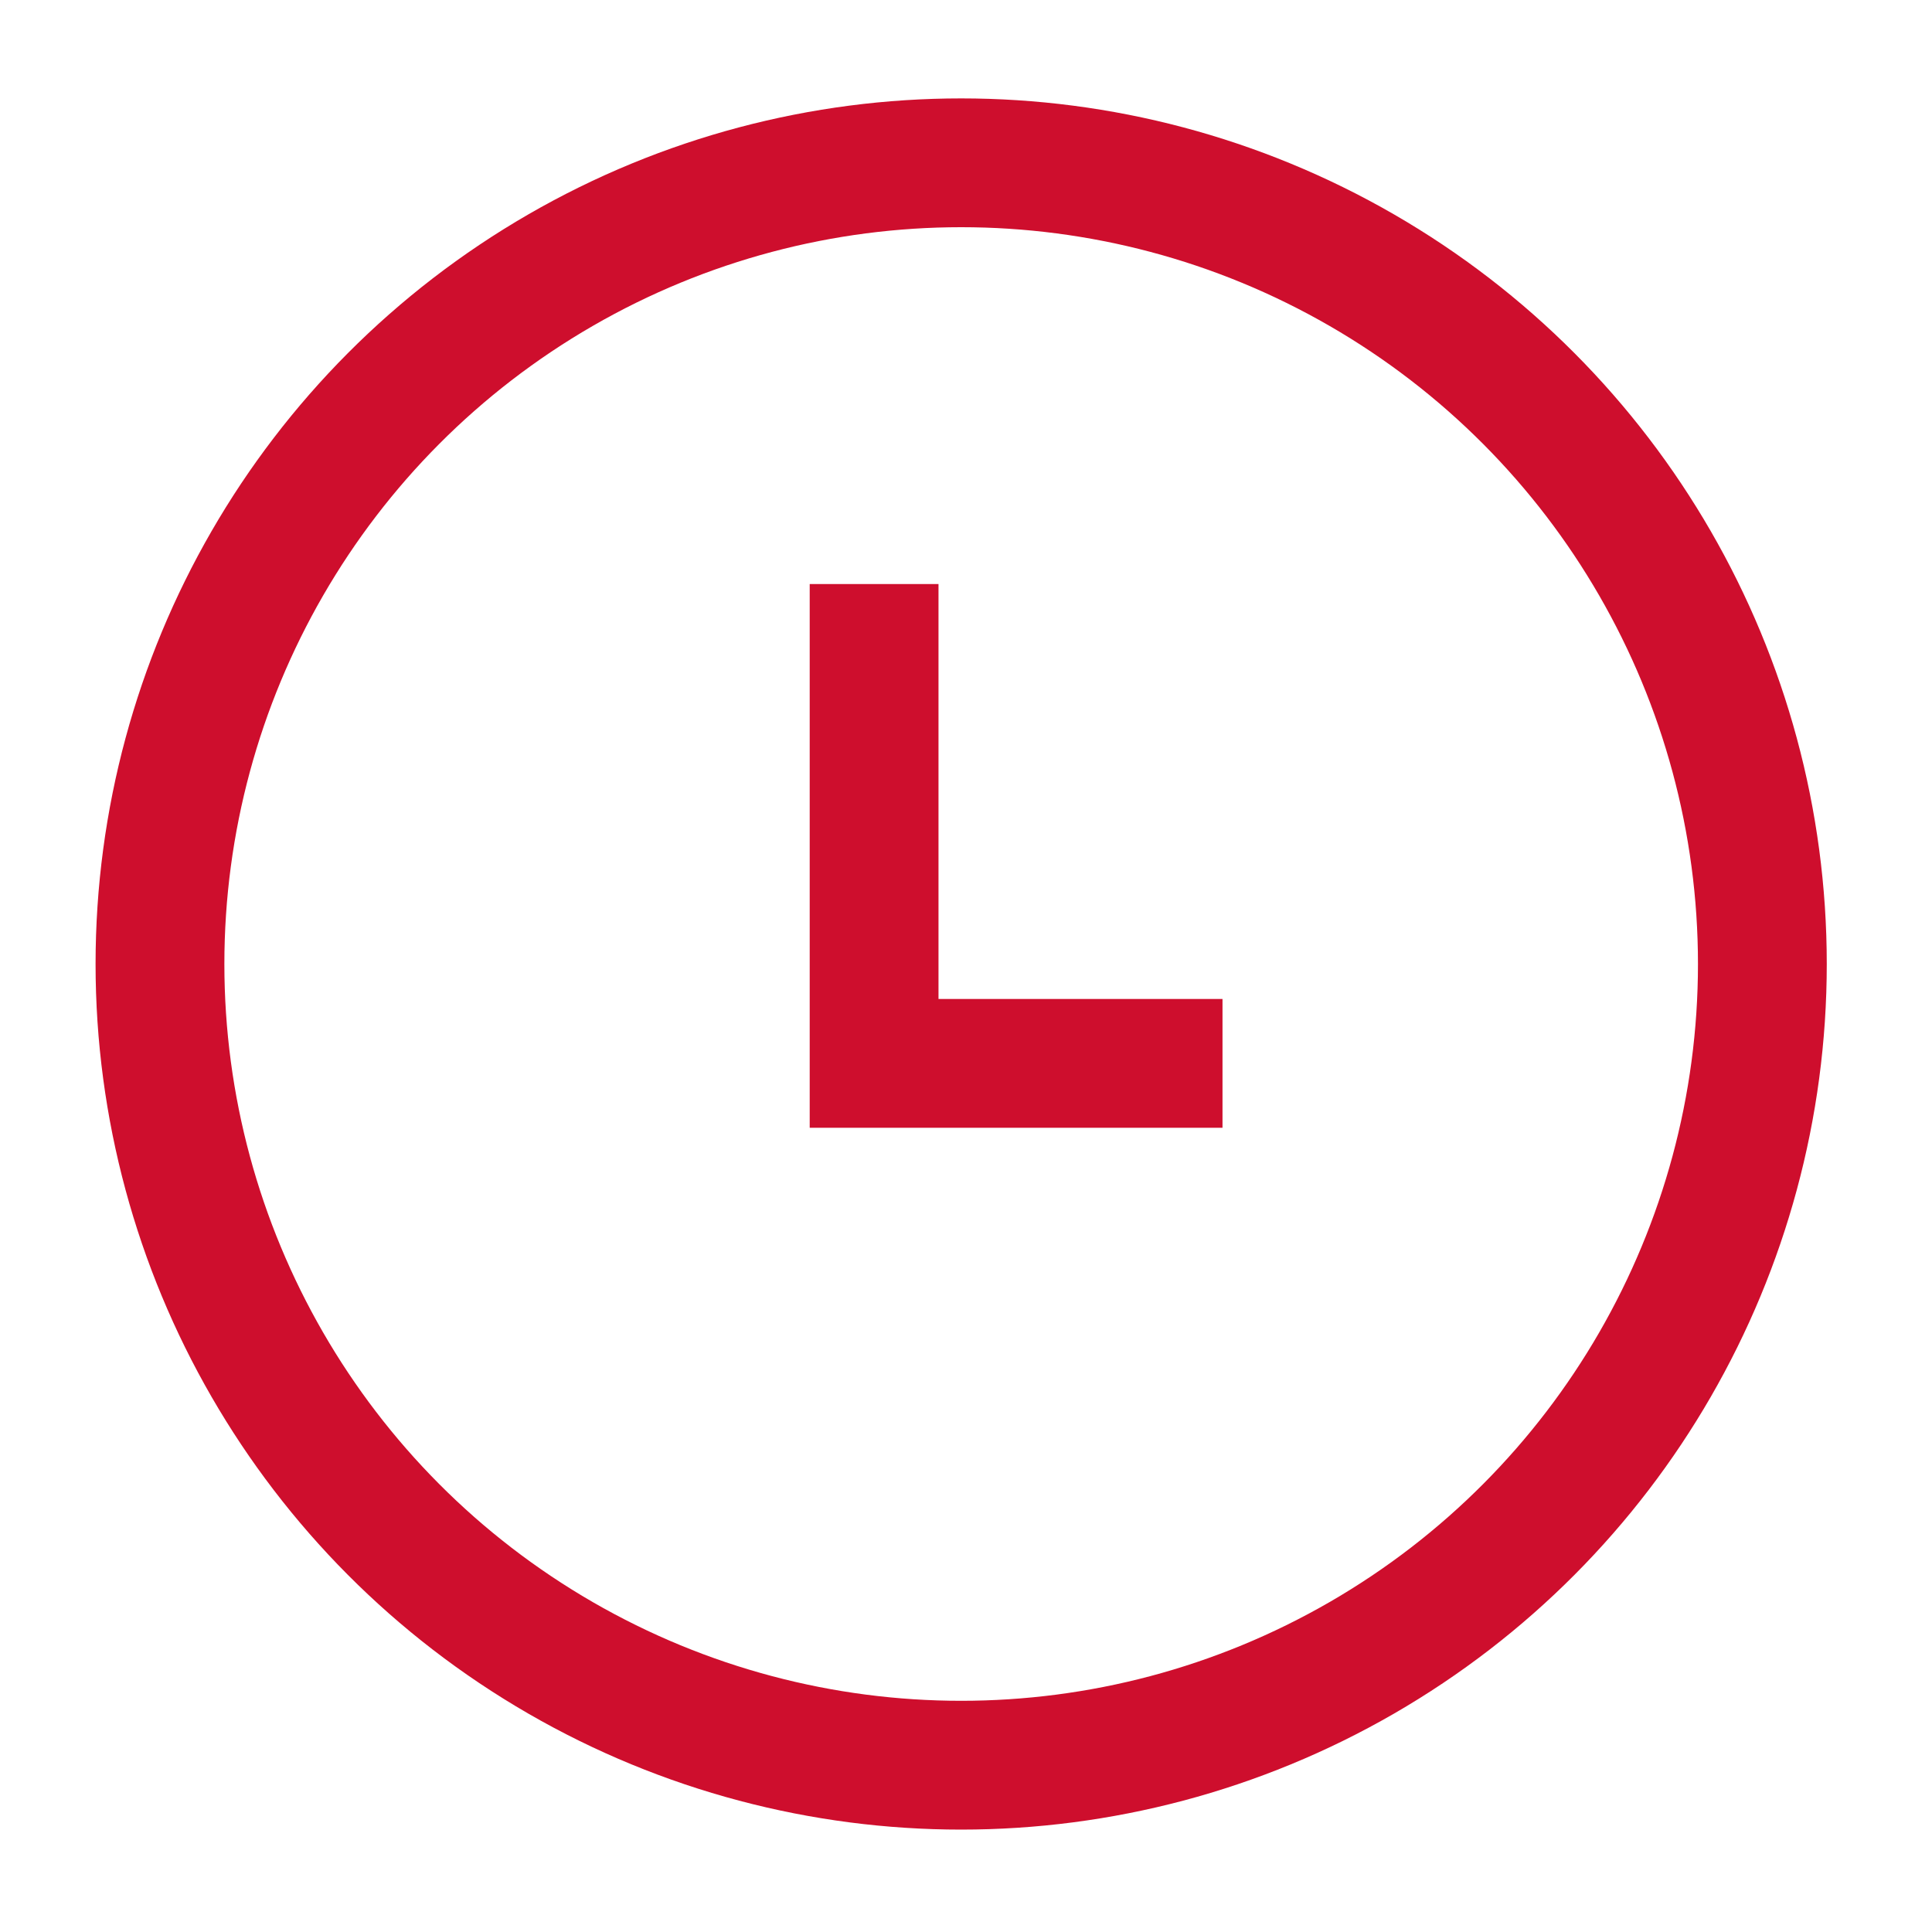 <svg xmlns="http://www.w3.org/2000/svg" xmlns:xlink="http://www.w3.org/1999/xlink" width="30" height="30" viewBox="0 0 30 30">
  <defs>
    <style>
      .cls-1 {
        clip-path: url(#clip-Artboard_61);
      }

      .cls-2 {
        fill: none;
        stroke: #ce0e2d;
        stroke-miterlimit: 10;
        stroke-width: 2px;
      }

      .cls-3 {
        fill: #fff;
      }
    </style>
    <clipPath id="clip-Artboard_61">
      <rect width="30" height="30"/>
    </clipPath>
  </defs>
  <g id="Artboard_61" data-name="Artboard – 61" class="cls-1">
    <rect class="cls-3" width="30" height="30"/>
    <g id="Group_2975" data-name="Group 2975" transform="translate(2.484 2.528)">
      <g id="Group_2972" data-name="Group 2972">
        <circle id="Ellipse_37_2_" class="cls-2" cx="12.441" cy="12.441" r="12.441" transform="translate(0)"/>
        <path id="Path_2050" data-name="Path 2050" class="cls-2" d="M30.04,29.03v7.443h5.41" transform="translate(-18.951 -22.489)"/>
      </g>
    </g>
  </g>
</svg>
